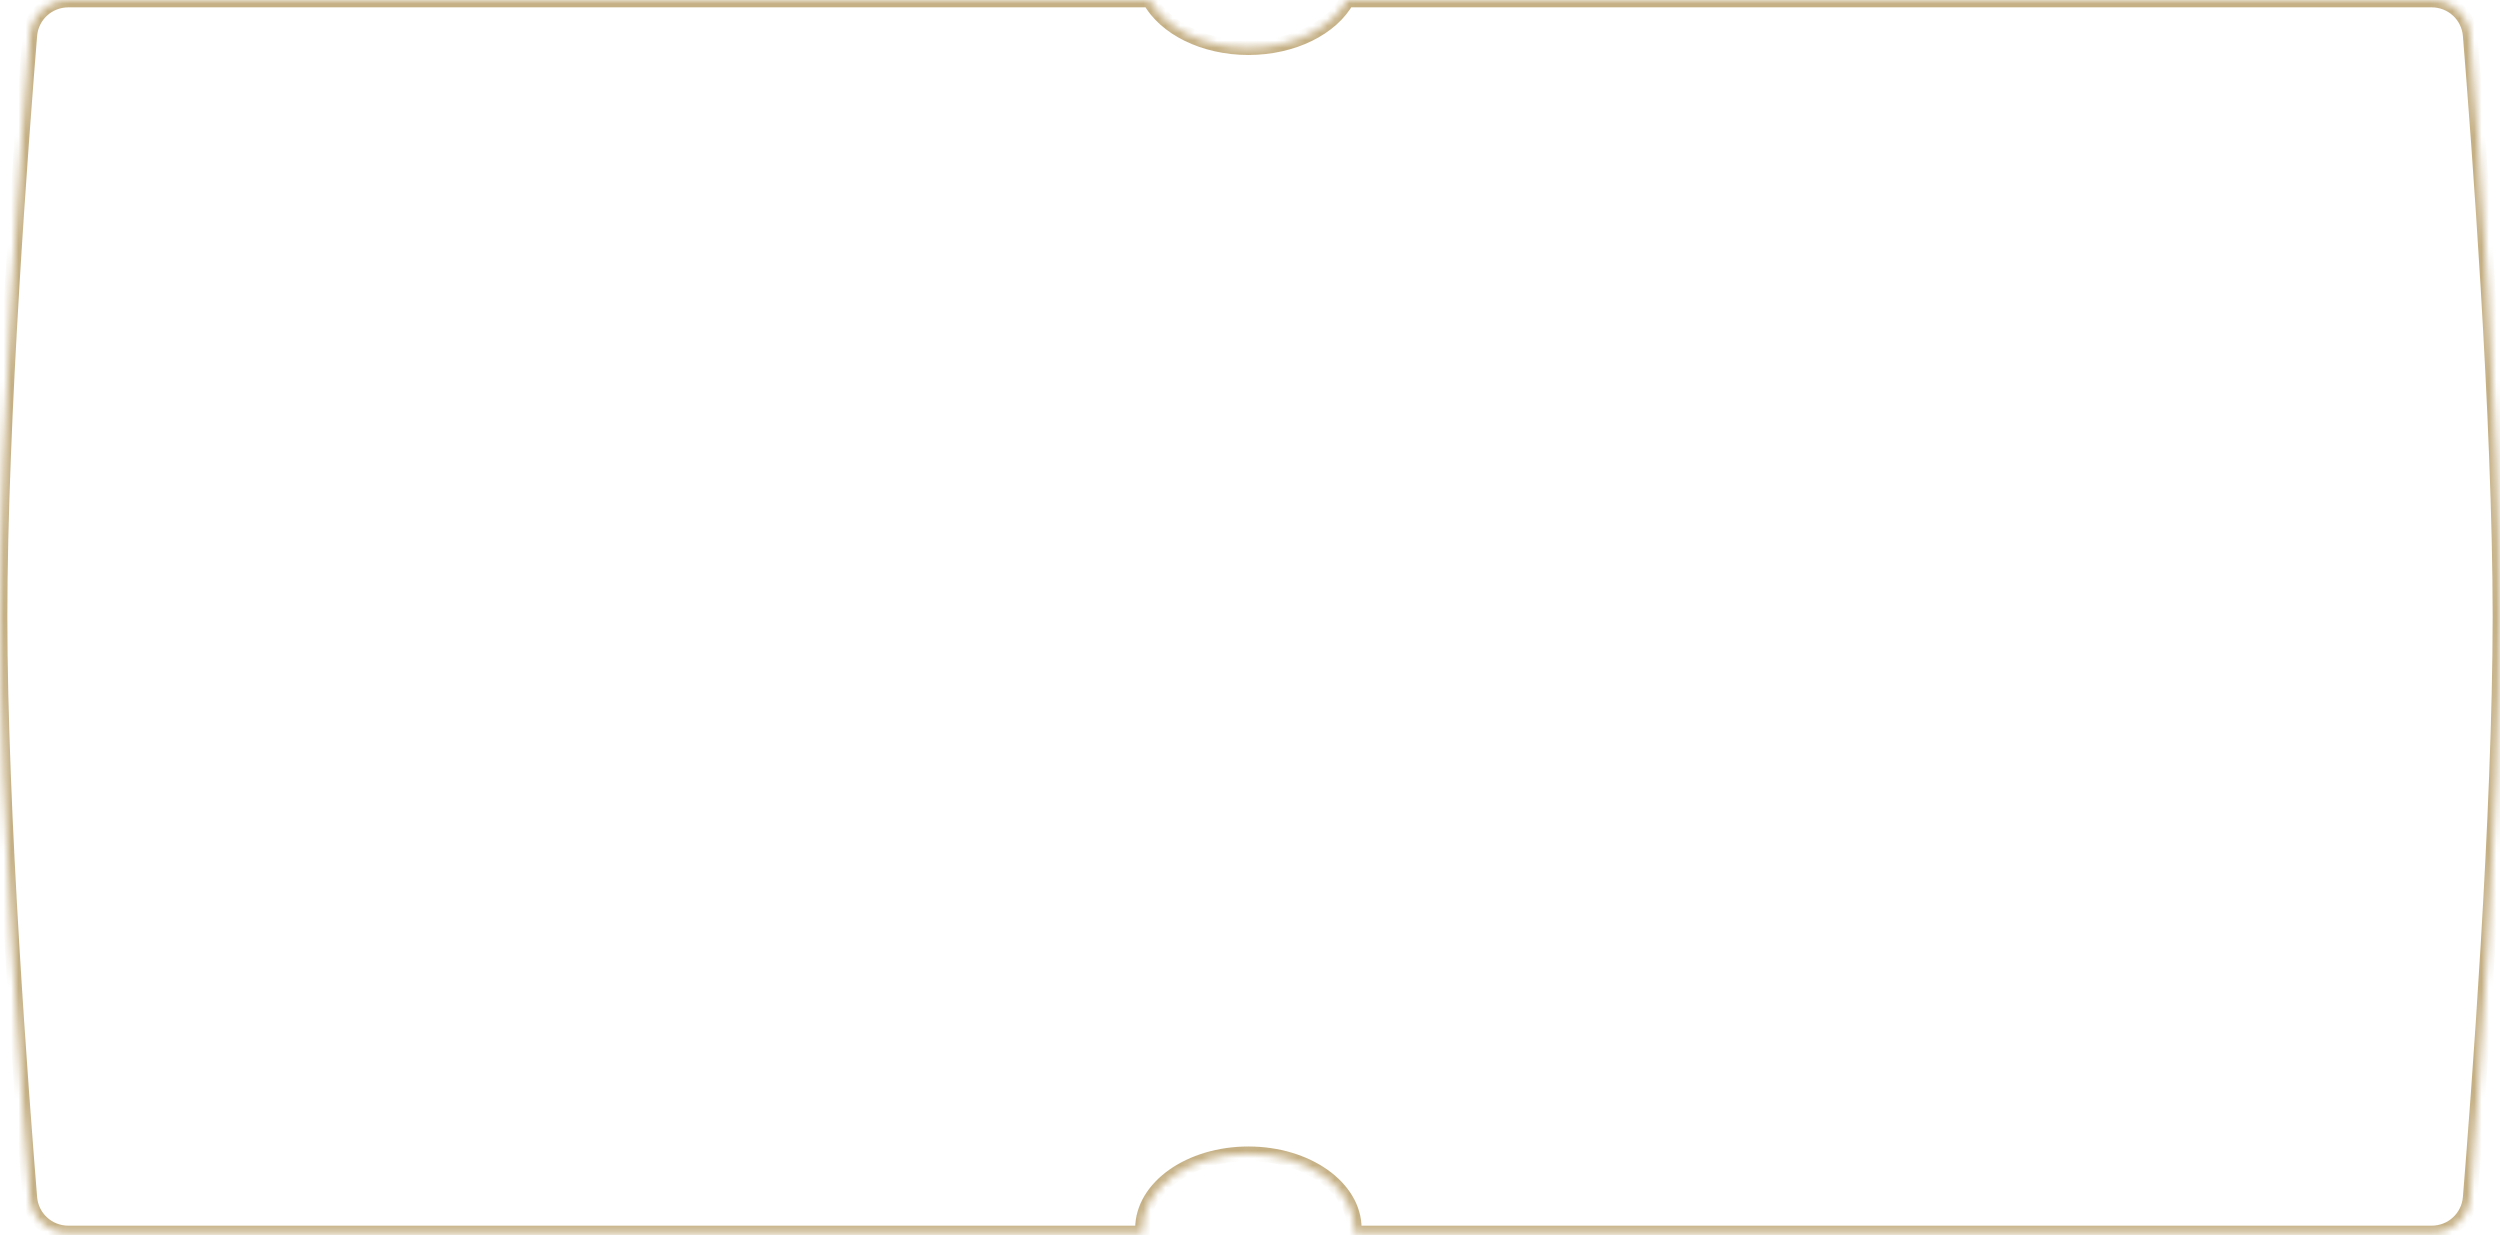 <?xml version="1.0" encoding="UTF-8"?> <svg xmlns="http://www.w3.org/2000/svg" width="340" height="168" viewBox="0 0 340 168" fill="none"> <mask id="path-1-inside-1_747_1719" fill="white"> <path fill-rule="evenodd" clip-rule="evenodd" d="M156.36 0H9.289C6.552 0 4.272 2.085 4.05 4.812C2.955 18.282 0 57.121 0 83.846C0 110.571 2.955 149.41 4.05 162.88C4.272 165.608 6.552 167.692 9.289 167.692H155.41C155.393 167.491 155.385 167.289 155.385 167.085C155.385 161.472 161.83 156.923 169.78 156.923C177.73 156.923 184.176 161.472 184.176 167.085C184.176 167.289 184.167 167.491 184.15 167.692H330.711C333.448 167.692 335.728 165.608 335.95 162.88C337.044 149.41 340 110.571 340 83.846C340 57.121 337.044 18.282 335.95 4.812C335.728 2.085 333.448 0 330.711 0H183.2C181.11 3.791 175.889 6.477 169.78 6.477C163.671 6.477 158.45 3.791 156.36 0Z"></path> </mask> <path d="M156.36 0L157.236 -0.483L156.951 -1H156.36V0ZM4.05 4.812L3.054 4.731L3.054 4.731L4.05 4.812ZM4.05 162.88L5.047 162.799L5.047 162.799L4.05 162.88ZM155.41 167.692V168.692H156.497L156.406 167.609L155.41 167.692ZM184.15 167.692L183.154 167.609L183.063 168.692H184.15V167.692ZM335.95 162.88L334.953 162.799L334.953 162.799L335.95 162.88ZM335.95 4.812L334.953 4.893L334.953 4.893L335.95 4.812ZM183.2 0V-1H182.609L182.324 -0.483L183.2 0ZM156.36 -1H9.289V1H156.36V-1ZM9.289 -1C6.036 -1 3.318 1.48 3.054 4.731L5.047 4.893C5.226 2.689 7.068 1 9.289 1V-1ZM3.054 4.731C1.959 18.197 -1 57.075 -1 83.846H1C1 57.168 3.952 18.367 5.047 4.893L3.054 4.731ZM-1 83.846C-1 110.617 1.959 149.495 3.054 162.961L5.047 162.799C3.952 149.326 1 110.524 1 83.846H-1ZM3.054 162.961C3.318 166.212 6.036 168.692 9.289 168.692V166.692C7.068 166.692 5.226 165.003 5.047 162.799L3.054 162.961ZM9.289 168.692H155.41V166.692H9.289V168.692ZM156.406 167.609C156.392 167.436 156.385 167.261 156.385 167.085H154.385C154.385 167.316 154.394 167.547 154.413 167.776L156.406 167.609ZM156.385 167.085C156.385 164.691 157.758 162.424 160.178 160.716C162.595 159.01 165.987 157.923 169.78 157.923V155.923C165.623 155.923 161.817 157.111 159.024 159.082C156.234 161.052 154.385 163.866 154.385 167.085H156.385ZM169.78 157.923C173.573 157.923 176.965 159.01 179.383 160.716C181.802 162.424 183.176 164.691 183.176 167.085H185.176C185.176 163.866 183.326 161.052 180.536 159.082C177.743 157.111 173.937 155.923 169.78 155.923V157.923ZM183.176 167.085C183.176 167.261 183.168 167.436 183.154 167.609L185.147 167.776C185.166 167.547 185.176 167.316 185.176 167.085H183.176ZM184.15 168.692H330.711V166.692H184.15V168.692ZM330.711 168.692C333.964 168.692 336.682 166.212 336.946 162.961L334.953 162.799C334.774 165.003 332.932 166.692 330.711 166.692V168.692ZM336.946 162.961C338.041 149.495 341 110.617 341 83.846H339C339 110.524 336.048 149.326 334.953 162.799L336.946 162.961ZM341 83.846C341 57.075 338.041 18.197 336.946 4.731L334.953 4.893C336.048 18.367 339 57.168 339 83.846H341ZM336.946 4.731C336.682 1.48 333.964 -1 330.711 -1V1C332.932 1 334.774 2.689 334.953 4.893L336.946 4.731ZM330.711 -1H183.2V1H330.711V-1ZM182.324 -0.483C180.463 2.892 175.651 5.477 169.78 5.477V7.477C176.128 7.477 181.756 4.689 184.076 0.483L182.324 -0.483ZM169.78 5.477C163.909 5.477 159.097 2.892 157.236 -0.483L155.484 0.483C157.804 4.689 163.433 7.477 169.78 7.477V5.477Z" fill="#C5B085" mask="url(#path-1-inside-1_747_1719)"></path> </svg> 